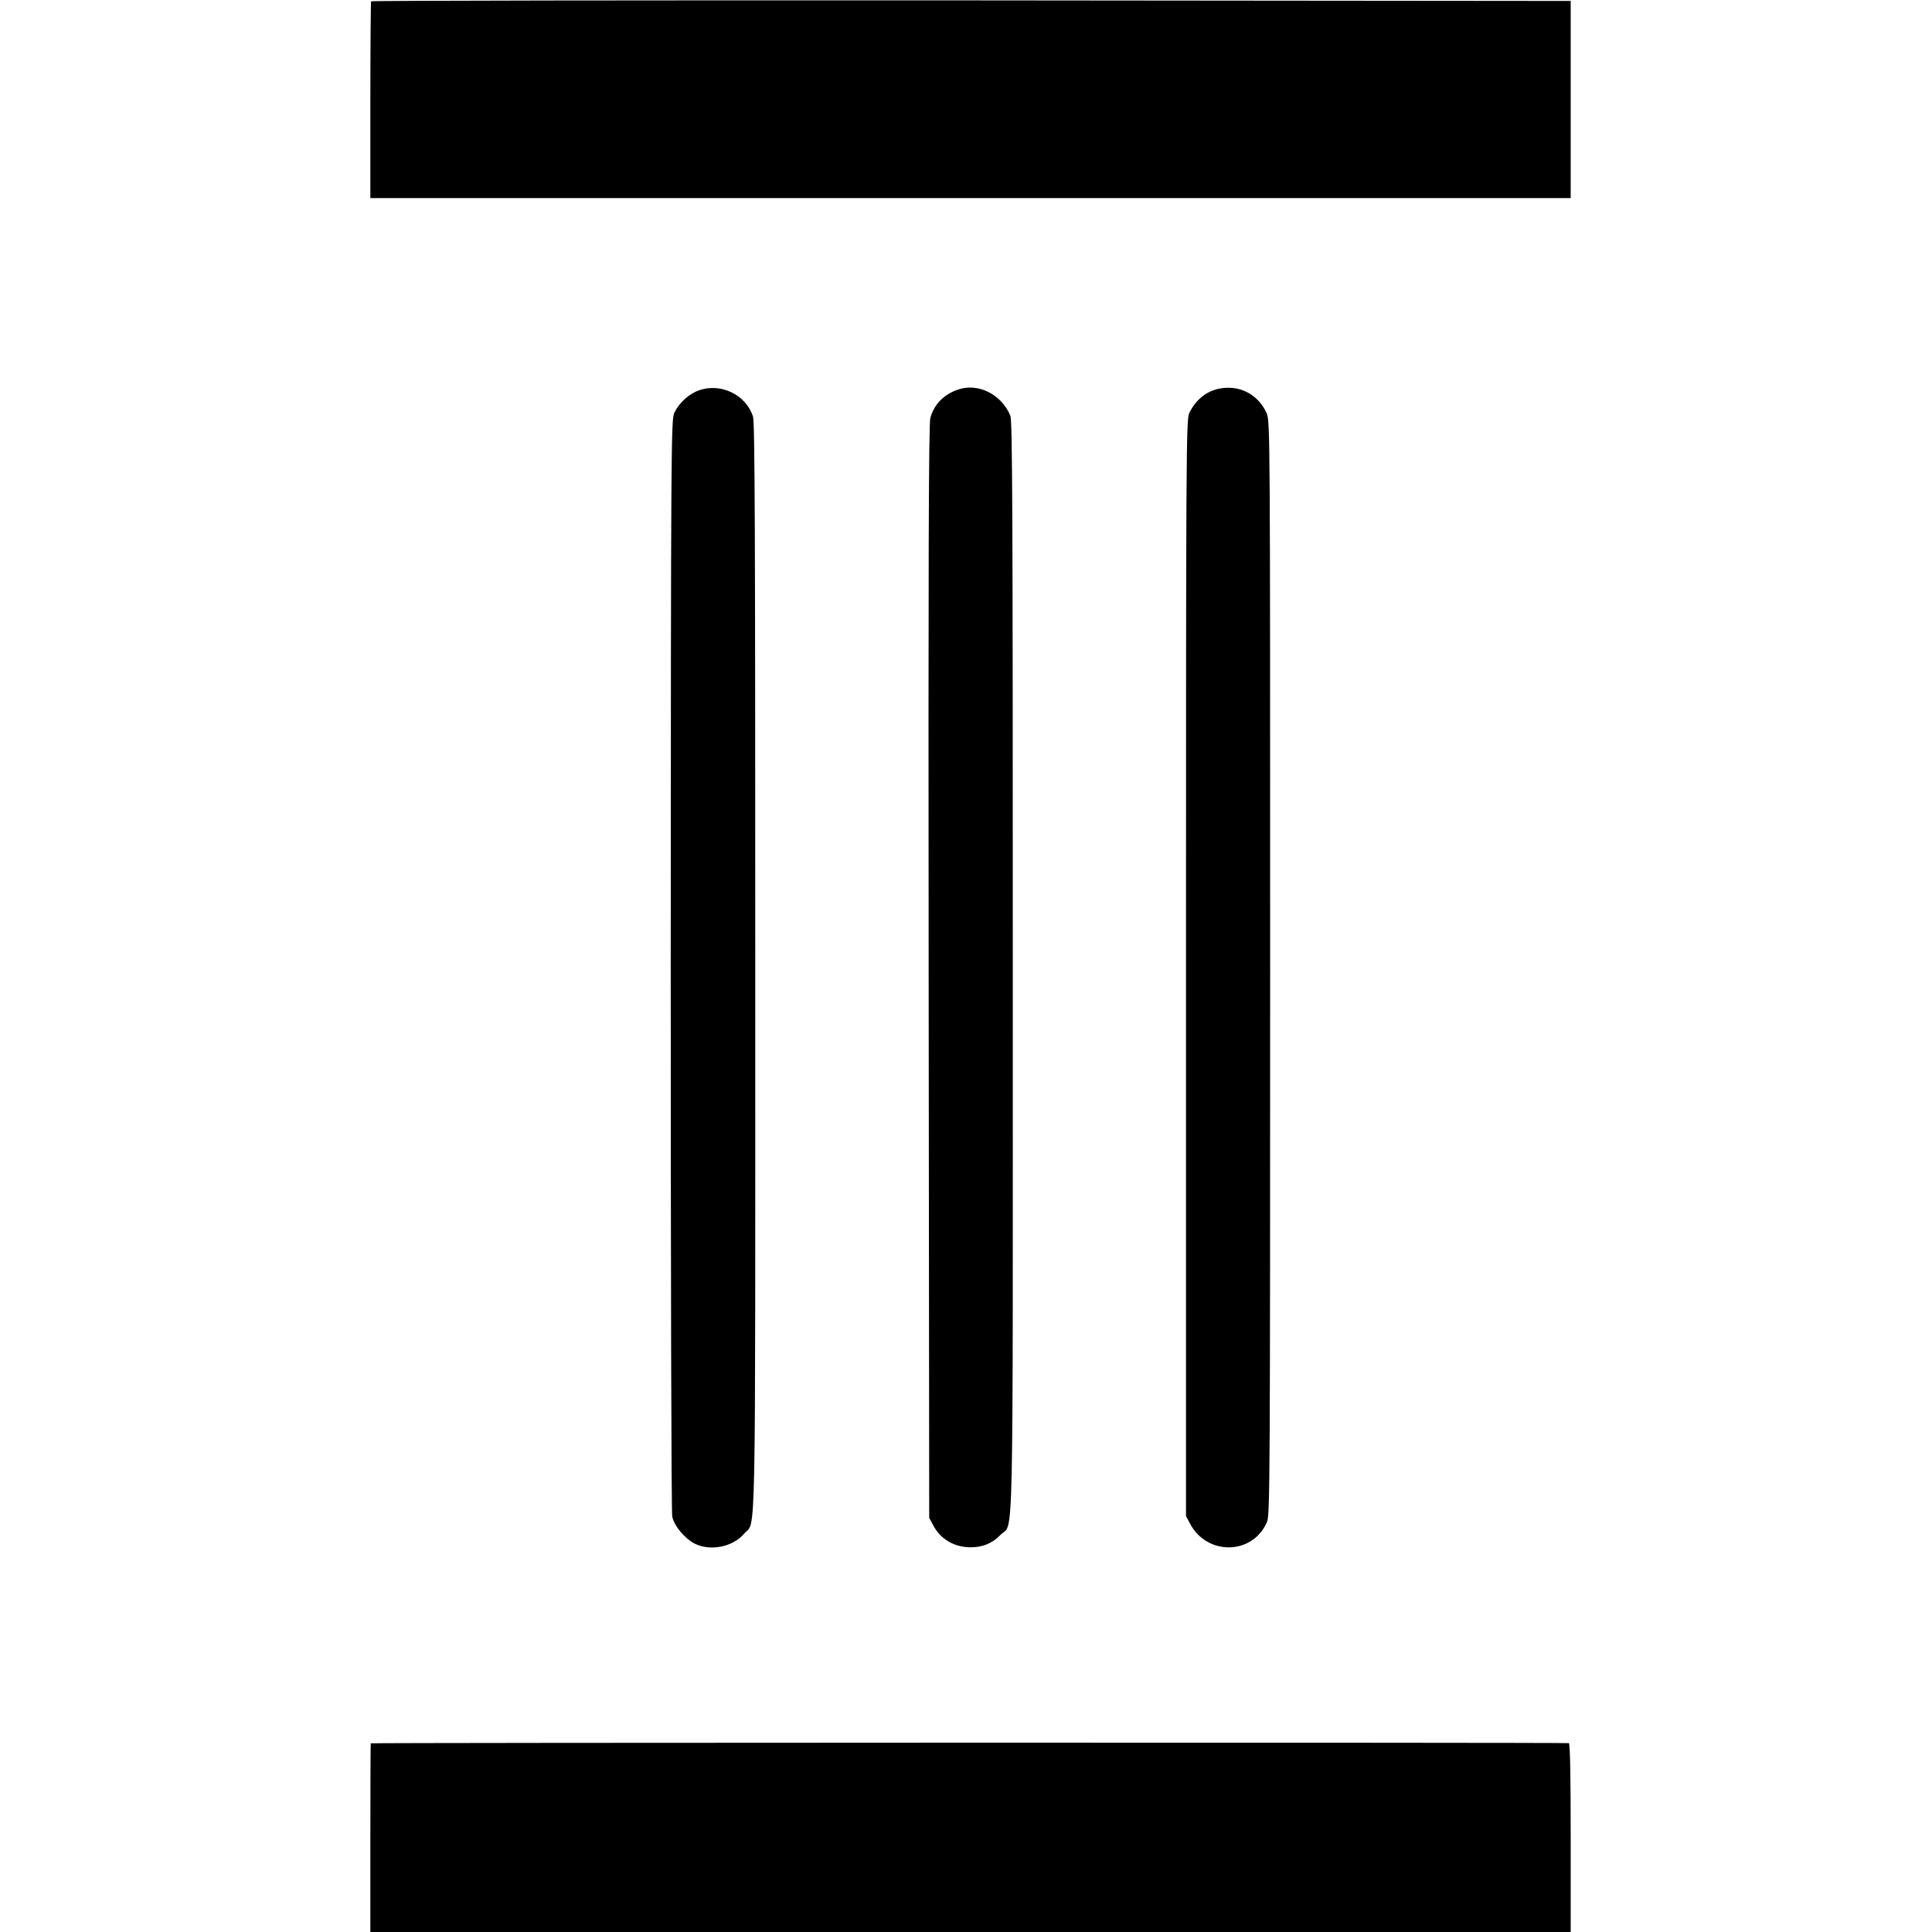 <svg version="1.0" xmlns="http://www.w3.org/2000/svg" width="1365.333" height="1365.333" viewBox="0 0 1024 1024"><path d="M196.7.7c-.2.5-.4 24.1-.4 52.5V105h636.2V.5L514.8.2C340.1.1 196.9.3 196.7.7zm174 206.1c-5.5 1.9-10.7 6.6-13.3 12-1.7 3.5-1.8 16.6-1.9 292.3 0 158.8.3 290.5.8 292.7 1 4.9 6.5 11.6 12 14.4 8.2 4.1 20.2 1.7 26.1-5.3 6.4-7.5 5.9 17.5 5.9-299.4 0-231-.2-289.8-1.2-292.8-3.8-11.5-16.9-17.8-28.4-13.9zm137-.3c-7.5 2.6-12.6 7.8-14.6 15-.9 3-1.1 78.9-.9 293.5l.3 289.5 2.2 4.1c3.9 7.3 11.2 11.5 19.8 11.5 6.3 0 11.5-2.1 15.8-6.6 7.1-7.3 6.5 20 6.5-300.7 0-241.6-.2-289.8-1.3-292.5-4.8-11.4-17.1-17.5-27.8-13.8zm138-.4c-6.6 1.5-12.1 6-15.4 12.9-1.6 3.3-1.7 22-1.7 294v290.5l2.1 4c9.1 17.3 33.5 16.7 40.9-1 1.5-3.6 1.6-26.2 1.6-293.6 0-285.3 0-289.7-1.9-294-4.6-10.1-14.7-15.2-25.6-12.8zM196.5 924c-.1.3-.2 22.9-.2 50.3v49.7h636.2v-50c0-32.9-.3-50-1-50.1-4.6-.4-634.8-.3-635 .1z"/></svg>